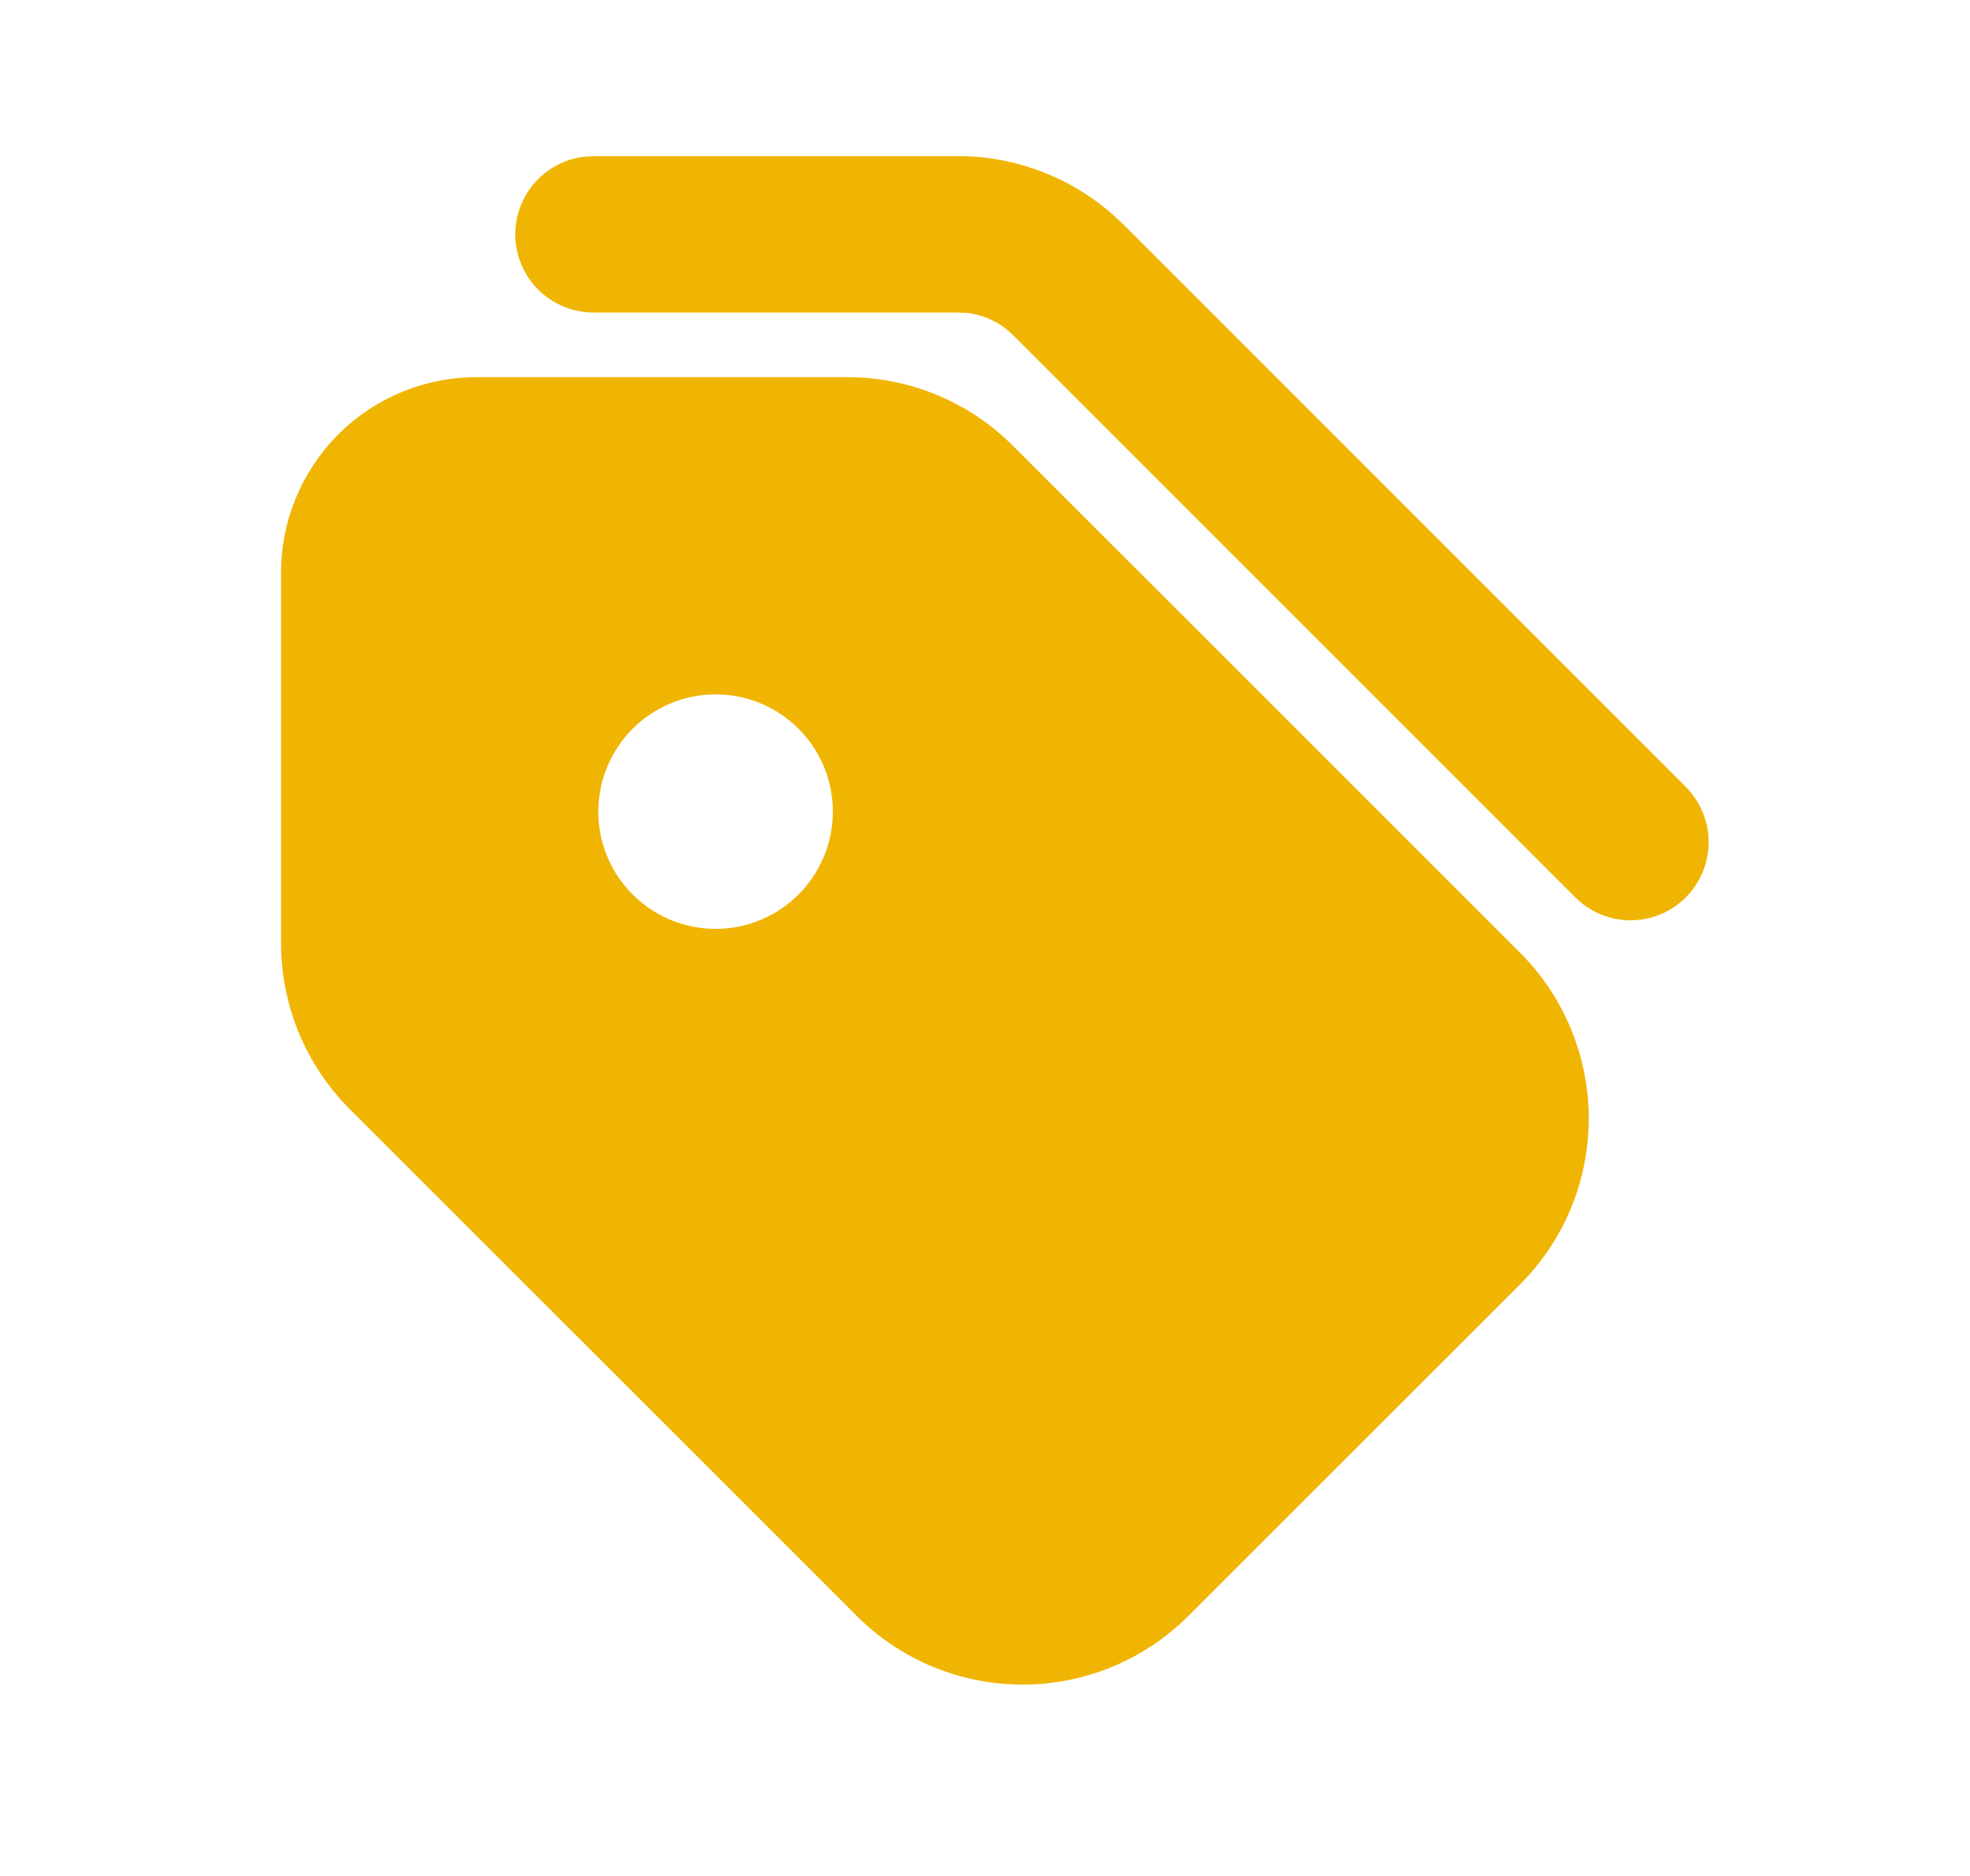 <svg width="21" height="20" viewBox="0 0 21 20" fill="none" xmlns="http://www.w3.org/2000/svg">
<g id="mingcute:tag-2-fill" clip-path="url(#clip0_4612_43030)">
<g id="Group">
<path id="Vector" d="M9.031 4.021C9.36 4.021 9.685 4.085 9.988 4.211C10.292 4.337 10.567 4.521 10.799 4.753L16.204 10.157C16.436 10.389 16.62 10.665 16.746 10.969C16.871 11.272 16.936 11.597 16.936 11.925C16.936 12.254 16.871 12.579 16.746 12.882C16.62 13.185 16.436 13.461 16.204 13.693L12.668 17.228C12.199 17.697 11.563 17.96 10.9 17.96C10.237 17.96 9.602 17.697 9.133 17.228L3.728 11.824C3.259 11.355 2.996 10.719 2.996 10.057V6.104C2.996 5.552 3.216 5.022 3.606 4.631C3.997 4.24 4.527 4.021 5.079 4.021H9.031ZM8.543 7.801C8.428 7.678 8.29 7.579 8.137 7.511C7.984 7.443 7.818 7.406 7.65 7.403C7.482 7.4 7.316 7.431 7.16 7.494C7.004 7.557 6.863 7.65 6.744 7.769C6.626 7.888 6.532 8.029 6.469 8.185C6.406 8.34 6.375 8.507 6.378 8.675C6.381 8.843 6.418 9.008 6.486 9.162C6.555 9.315 6.653 9.453 6.776 9.567C7.013 9.788 7.326 9.908 7.65 9.903C7.974 9.897 8.283 9.766 8.512 9.537C8.741 9.308 8.872 8.999 8.878 8.675C8.884 8.351 8.764 8.038 8.543 7.801ZM10.209 1.664C10.816 1.664 11.401 1.884 11.857 2.283L11.978 2.396L17.971 8.39C18.12 8.54 18.207 8.741 18.214 8.953C18.22 9.164 18.146 9.37 18.006 9.529C17.866 9.688 17.671 9.788 17.46 9.808C17.249 9.828 17.039 9.767 16.871 9.637L16.793 9.568L10.799 3.573C10.67 3.444 10.501 3.361 10.319 3.337L10.209 3.332H6.333C6.119 3.333 5.913 3.253 5.757 3.107C5.601 2.961 5.507 2.76 5.494 2.547C5.482 2.334 5.552 2.124 5.69 1.96C5.827 1.797 6.023 1.693 6.235 1.67L6.333 1.665H10.209V1.664Z" fill="#f0b503"/>
</g>
</g>
<defs>
<clipPath id="clip0_4612_43030">
<rect width="20" height="20" fill="white" transform="translate(0.5)"/>
</clipPath>
</defs>
</svg>
